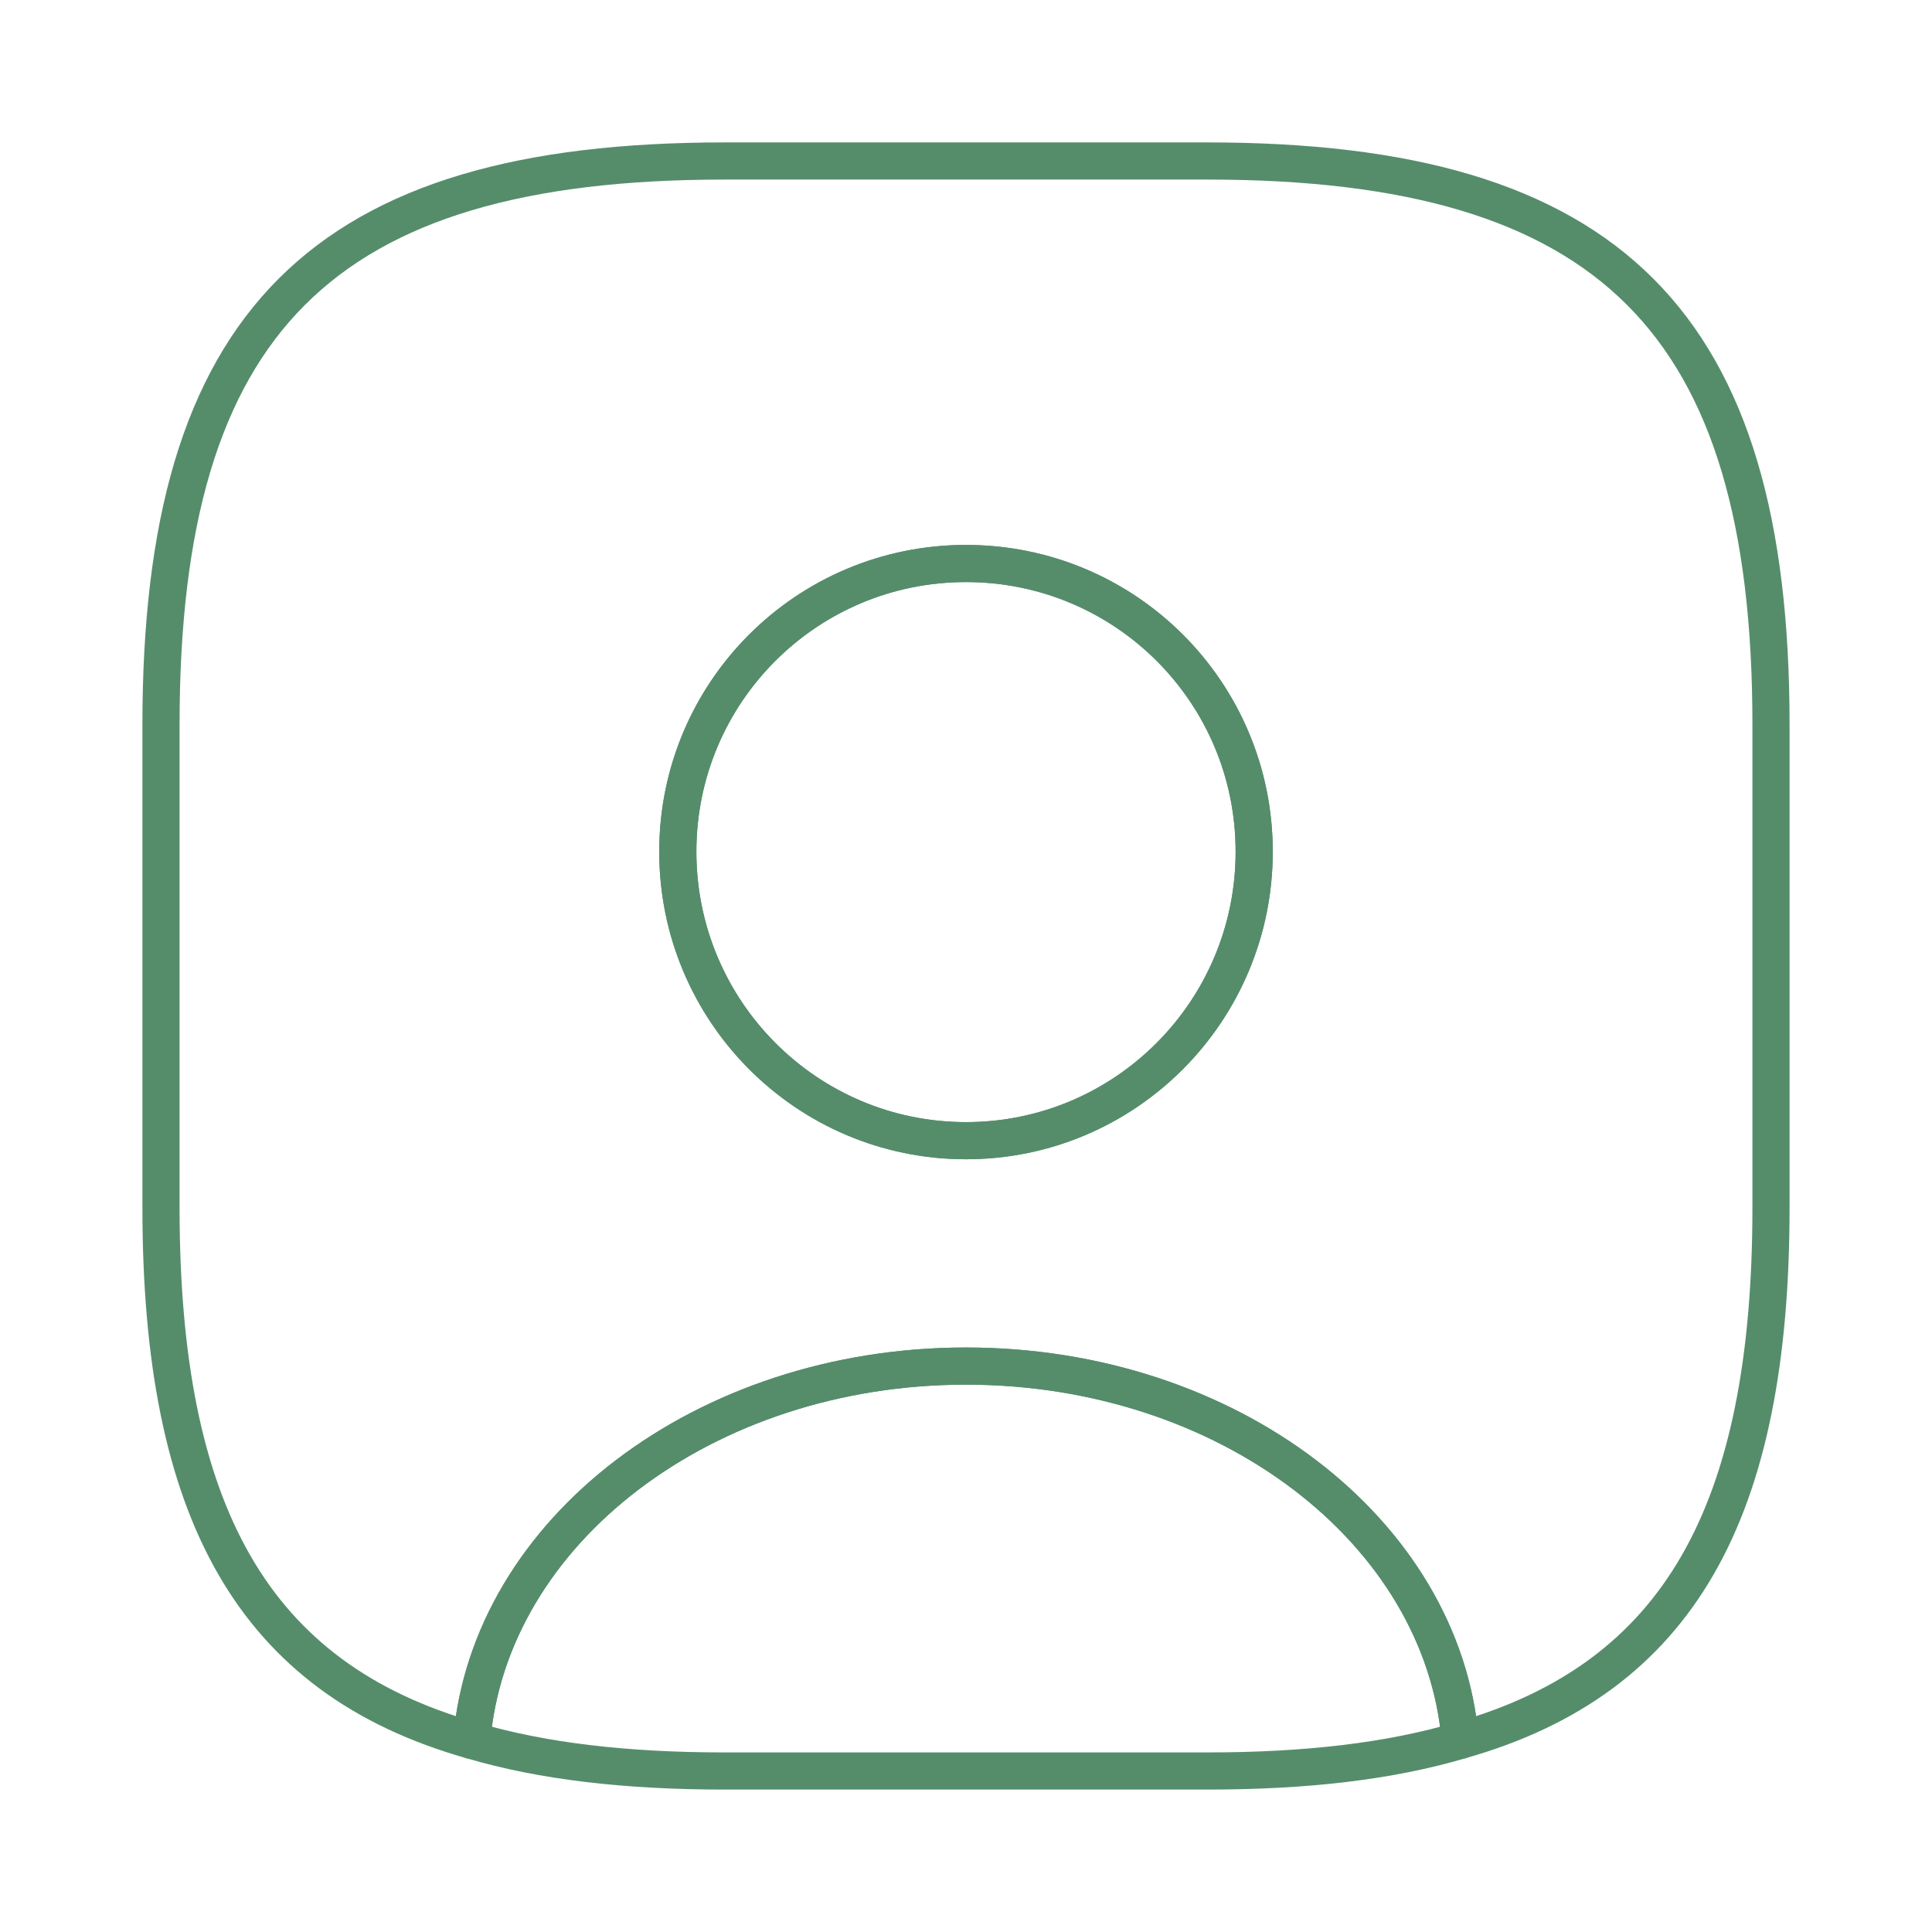 <svg width="125" height="125" viewBox="0 0 125 125" fill="none" xmlns="http://www.w3.org/2000/svg">
<path d="M94.48 112.604C89.897 113.958 84.48 114.583 78.126 114.583H46.876C40.522 114.583 35.105 113.958 30.521 112.604C31.667 99.062 45.574 88.385 62.501 88.385C79.428 88.385 93.334 99.062 94.48 112.604Z" stroke="#558D6B" stroke-width="2.404" stroke-linecap="round" stroke-linejoin="round"/>
<path d="M78.124 10.416H46.874C20.833 10.416 10.416 20.833 10.416 46.875V78.125C10.416 97.812 16.354 108.594 30.52 112.604C31.666 99.062 45.572 88.385 62.499 88.385C79.426 88.385 93.333 99.062 94.478 112.604C108.645 108.594 114.583 97.812 114.583 78.125V46.875C114.583 20.833 104.166 10.416 78.124 10.416ZM62.499 73.802C52.187 73.802 43.853 65.417 43.853 55.104C43.853 44.792 52.187 36.458 62.499 36.458C72.812 36.458 81.145 44.792 81.145 55.104C81.145 65.417 72.812 73.802 62.499 73.802Z" stroke="#558D6B" stroke-width="2.404" stroke-linecap="round" stroke-linejoin="round"/>
<path d="M81.147 55.104C81.147 65.417 72.814 73.802 62.501 73.802C52.189 73.802 43.855 65.417 43.855 55.104C43.855 44.792 52.189 36.459 62.501 36.459C72.814 36.459 81.147 44.792 81.147 55.104Z" stroke="#558D6B" stroke-width="2.404" stroke-linecap="round" stroke-linejoin="round"/>
</svg>
